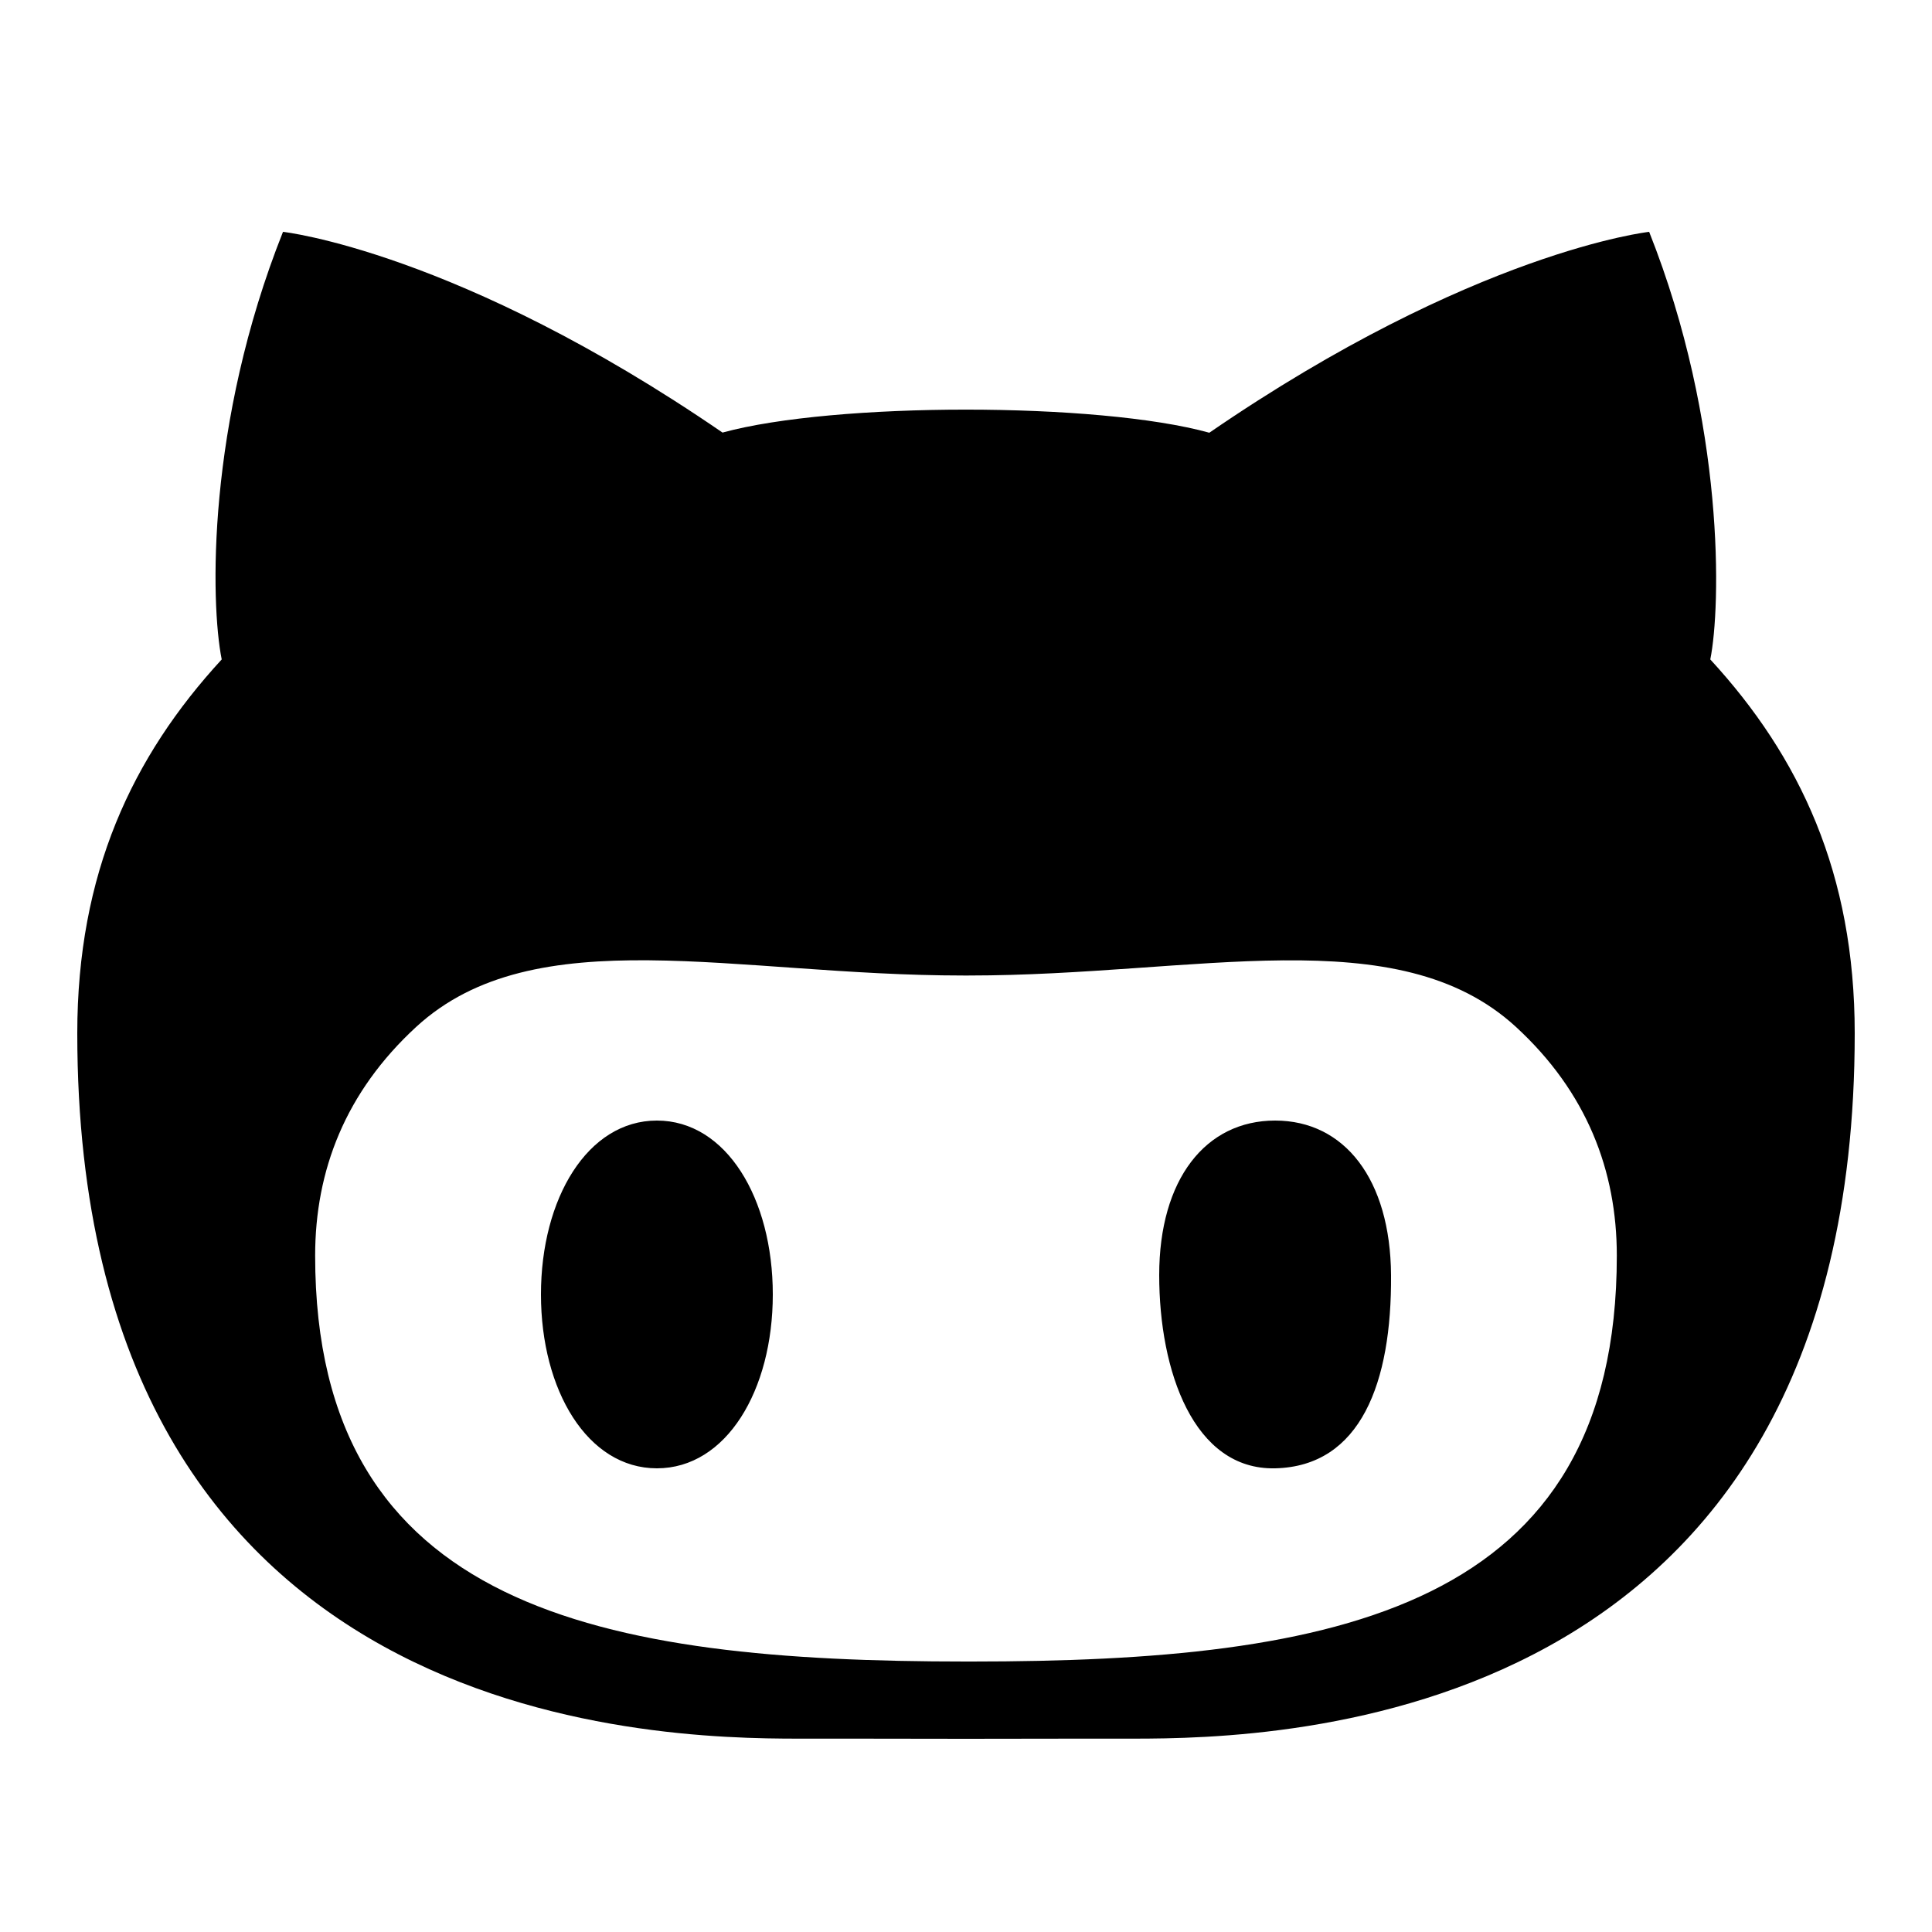 <svg viewBox="0 0 50 50" xmlns="http://www.w3.org/2000/svg"><path d="m33 29c-1.797 0-3 1.516-3 4s.891 5.047 3 5c2.219-.051 3.02-2.223 3-5-.016-2.484-1.207-4-3-4zm11.262-11.934c.273-1.344.391-6.102-1.582-11.066 0 0-4.531.496-11.383 5.199-1.434-.398-3.867-.598-6.297-.598-2.43 0-4.859.199-6.301.594-6.848-4.699-11.375-5.195-11.375-5.195-1.977 4.965-1.879 9.609-1.586 11.066-2.32 2.52-3.738 5.543-3.738 9.676 0 17.965 14.906 18.254 18.668 18.254.852 0 2.543 0 4.332.004 1.789-.004 3.484-.004 4.332-.004 3.762 0 18.668-.289 18.668-18.254 0-4.133-1.418-7.156-3.738-9.676zm-19.121 25.934h-.141c-9.43 0-16.844-1.34-16.844-10.504 0-2.195.777-4.23 2.617-5.922 3.07-2.82 8.262-1.328 14.156-1.328h.141c5.895 0 11.09-1.488 14.16 1.328 1.84 1.691 2.613 3.727 2.613 5.922 0 9.164-7.273 10.504-16.703 10.504zm-8.141-14c-1.793 0-3 2.016-3 4.5s1.207 4.5 3 4.5c1.797 0 3-2.016 3-4.5s-1.203-4.5-3-4.5z"/></svg>